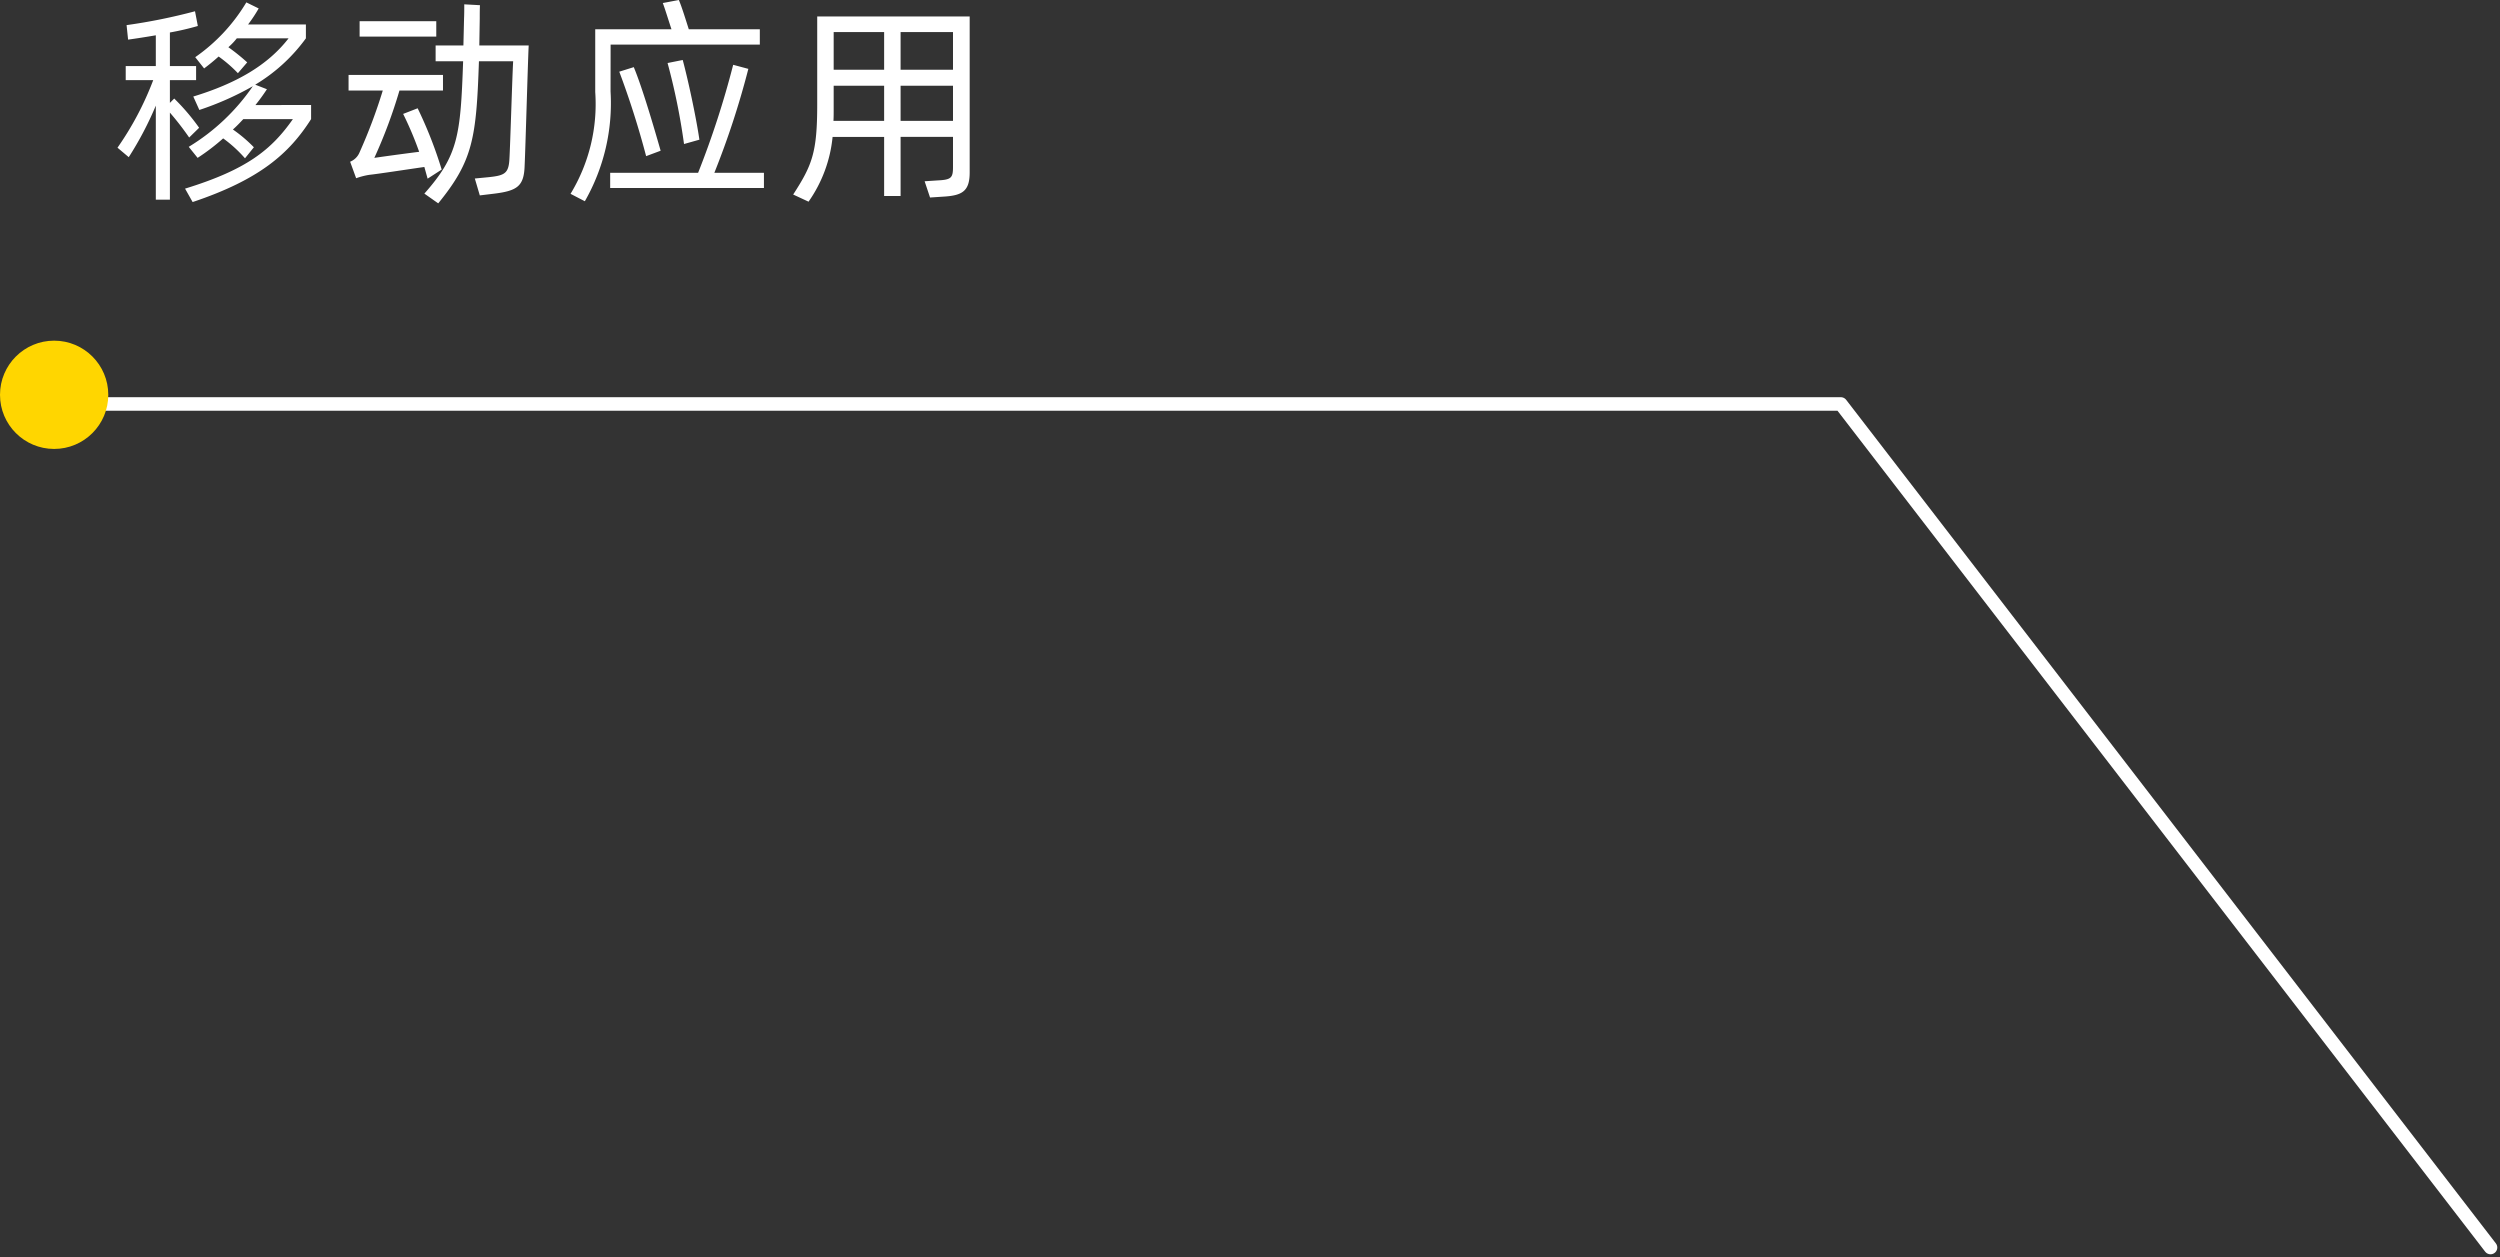 <svg xmlns="http://www.w3.org/2000/svg" width="184.701" height="92.868" viewBox="0 0 184.701 92.868">
  <rect x="0" y="0" width="184.701" height="92.868" fill="#333333" stroke="none"/>
  <g id="Group_18256" data-name="Group 18256" transform="translate(0 0)">
    <path id="Path_20304" data-name="Path 20304" d="M-22.128-5.408a14.4,14.4,0,0,0,.848-1.168l-.864-.336A12.635,12.635,0,0,0-18.4-10.336V-11.36h-4.272a10.817,10.817,0,0,0,.784-1.184l-.912-.448a13.141,13.141,0,0,1-3.776,4.048l.656.832c.384-.288.736-.576,1.072-.88A9.733,9.733,0,0,1-23.424-7.76l.688-.8a15.229,15.229,0,0,0-1.392-1.12,4.818,4.818,0,0,0,.624-.656h3.824c-1.536,1.984-3.856,3.328-7.04,4.3l.448.992A21.784,21.784,0,0,0-22.32-6.8a15.44,15.44,0,0,1-4.736,4.48l.656.816a15.837,15.837,0,0,0,1.888-1.44A9.627,9.627,0,0,1-22.9-1.472l.656-.816A10.488,10.488,0,0,0-23.792-3.6c.272-.24.528-.512.768-.768h3.664C-20.944-2.112-22.752-.64-27.328.768l.56.992c4.96-1.664,7.136-3.584,8.752-6.128v-1.04Zm-4.16,1.68a15.812,15.812,0,0,0-1.84-2.16l-.32.32v-1.68h1.936v-1.04h-1.936v-2.48a19.982,19.982,0,0,0,2.064-.48l-.208-1.088a42.238,42.238,0,0,1-5.056,1.024l.112,1.072c.576-.08,1.3-.192,2.048-.32v2.272h-2.224v1.04h2.032a22.739,22.739,0,0,1-2.64,4.992l.832.7a24.878,24.878,0,0,0,2-3.808V1.584h1.04V-4.848a21.064,21.064,0,0,1,1.424,1.84Zm20.7-6.08.032-2c0-.336,0-.672.016-.976L-6.7-12.848c0,.352,0,.7-.016,1.056l-.048,1.984H-8.816V-8.64h2.032C-6.976-3.168-7.136-1.7-9.648,1.136l1.024.72C-6.048-1.3-5.808-2.976-5.616-8.64h2.528C-3.152-7.584-3.3-2.544-3.36-1.5-3.408-.368-3.68-.208-4.88-.08l-1.04.1.368,1.248.928-.112C-2.784.944-2.288.608-2.24-.928c.064-1.344.24-7.76.3-8.88ZM-8.768-11.6h-5.664v1.136h5.664Zm.4,10.96a31.26,31.26,0,0,0-1.776-4.528l-1.072.416a25.033,25.033,0,0,1,1.184,2.8c-1.04.128-2.784.368-3.312.448A36.929,36.929,0,0,0-11.488-6.48h3.216V-7.632h-6.976V-6.48h2.528a39.092,39.092,0,0,1-1.712,4.56,1.263,1.263,0,0,1-.7.7L-14.688,0A5.17,5.17,0,0,1-13.68-.256c.512-.048,2.8-.4,4.032-.576l.24.864ZM4.112-9.872H15.136v-1.136H9.888c-.176-.544-.528-1.7-.736-2.16l-1.184.224c.176.464.432,1.312.64,1.936H2.976v4.64a12.775,12.775,0,0,1-1.824,7.52L2.208,1.7a14.592,14.592,0,0,0,1.9-8.112Zm6.56,7.024c-.256-1.744-.848-4.464-1.232-5.888l-1.12.224A47.428,47.428,0,0,1,9.536-2.528ZM11.776-.4a62.035,62.035,0,0,0,2.512-7.68l-1.12-.3A66.151,66.151,0,0,1,10.576-.4H4.08V.72H15.44V-.4ZM7.808-2.032c-.48-1.68-1.344-4.64-1.984-6.176l-1.072.336a63.836,63.836,0,0,1,1.984,6.24Zm11.568-9.92v6.5c0,3.552-.368,4.48-1.776,6.656l1.136.528a10,10,0,0,0,1.776-4.784H24.32V1.312h1.216V-3.056h3.872V-.832c0,.8-.128.944-1.12.992l-.976.064.4,1.2.976-.064C30.112,1.28,30.64.944,30.64-.432v-11.52ZM24.32-10.8v2.784H20.592V-10.8Zm5.088,2.784H25.536V-10.8h3.872ZM20.576-4.24c.016-.256.016-.512.016-.784V-6.832H24.32V-4.24Zm4.96,0V-6.832h3.872V-4.24Z" transform="translate(41 13.168)" fill="#fff"/>
    <path id="Path_20248" data-name="Path 20248" d="M6139,10116.352h132l48,62.322" transform="translate(-6135 -10086.507)" fill="none" stroke="#fff" stroke-linecap="round" stroke-linejoin="round" stroke-width="1"/>
    <circle id="Ellipse_3640" data-name="Ellipse 3640" cx="4" cy="4" r="4" transform="translate(0 25.168)" fill="#ffd600"/>
  </g>
</svg>
